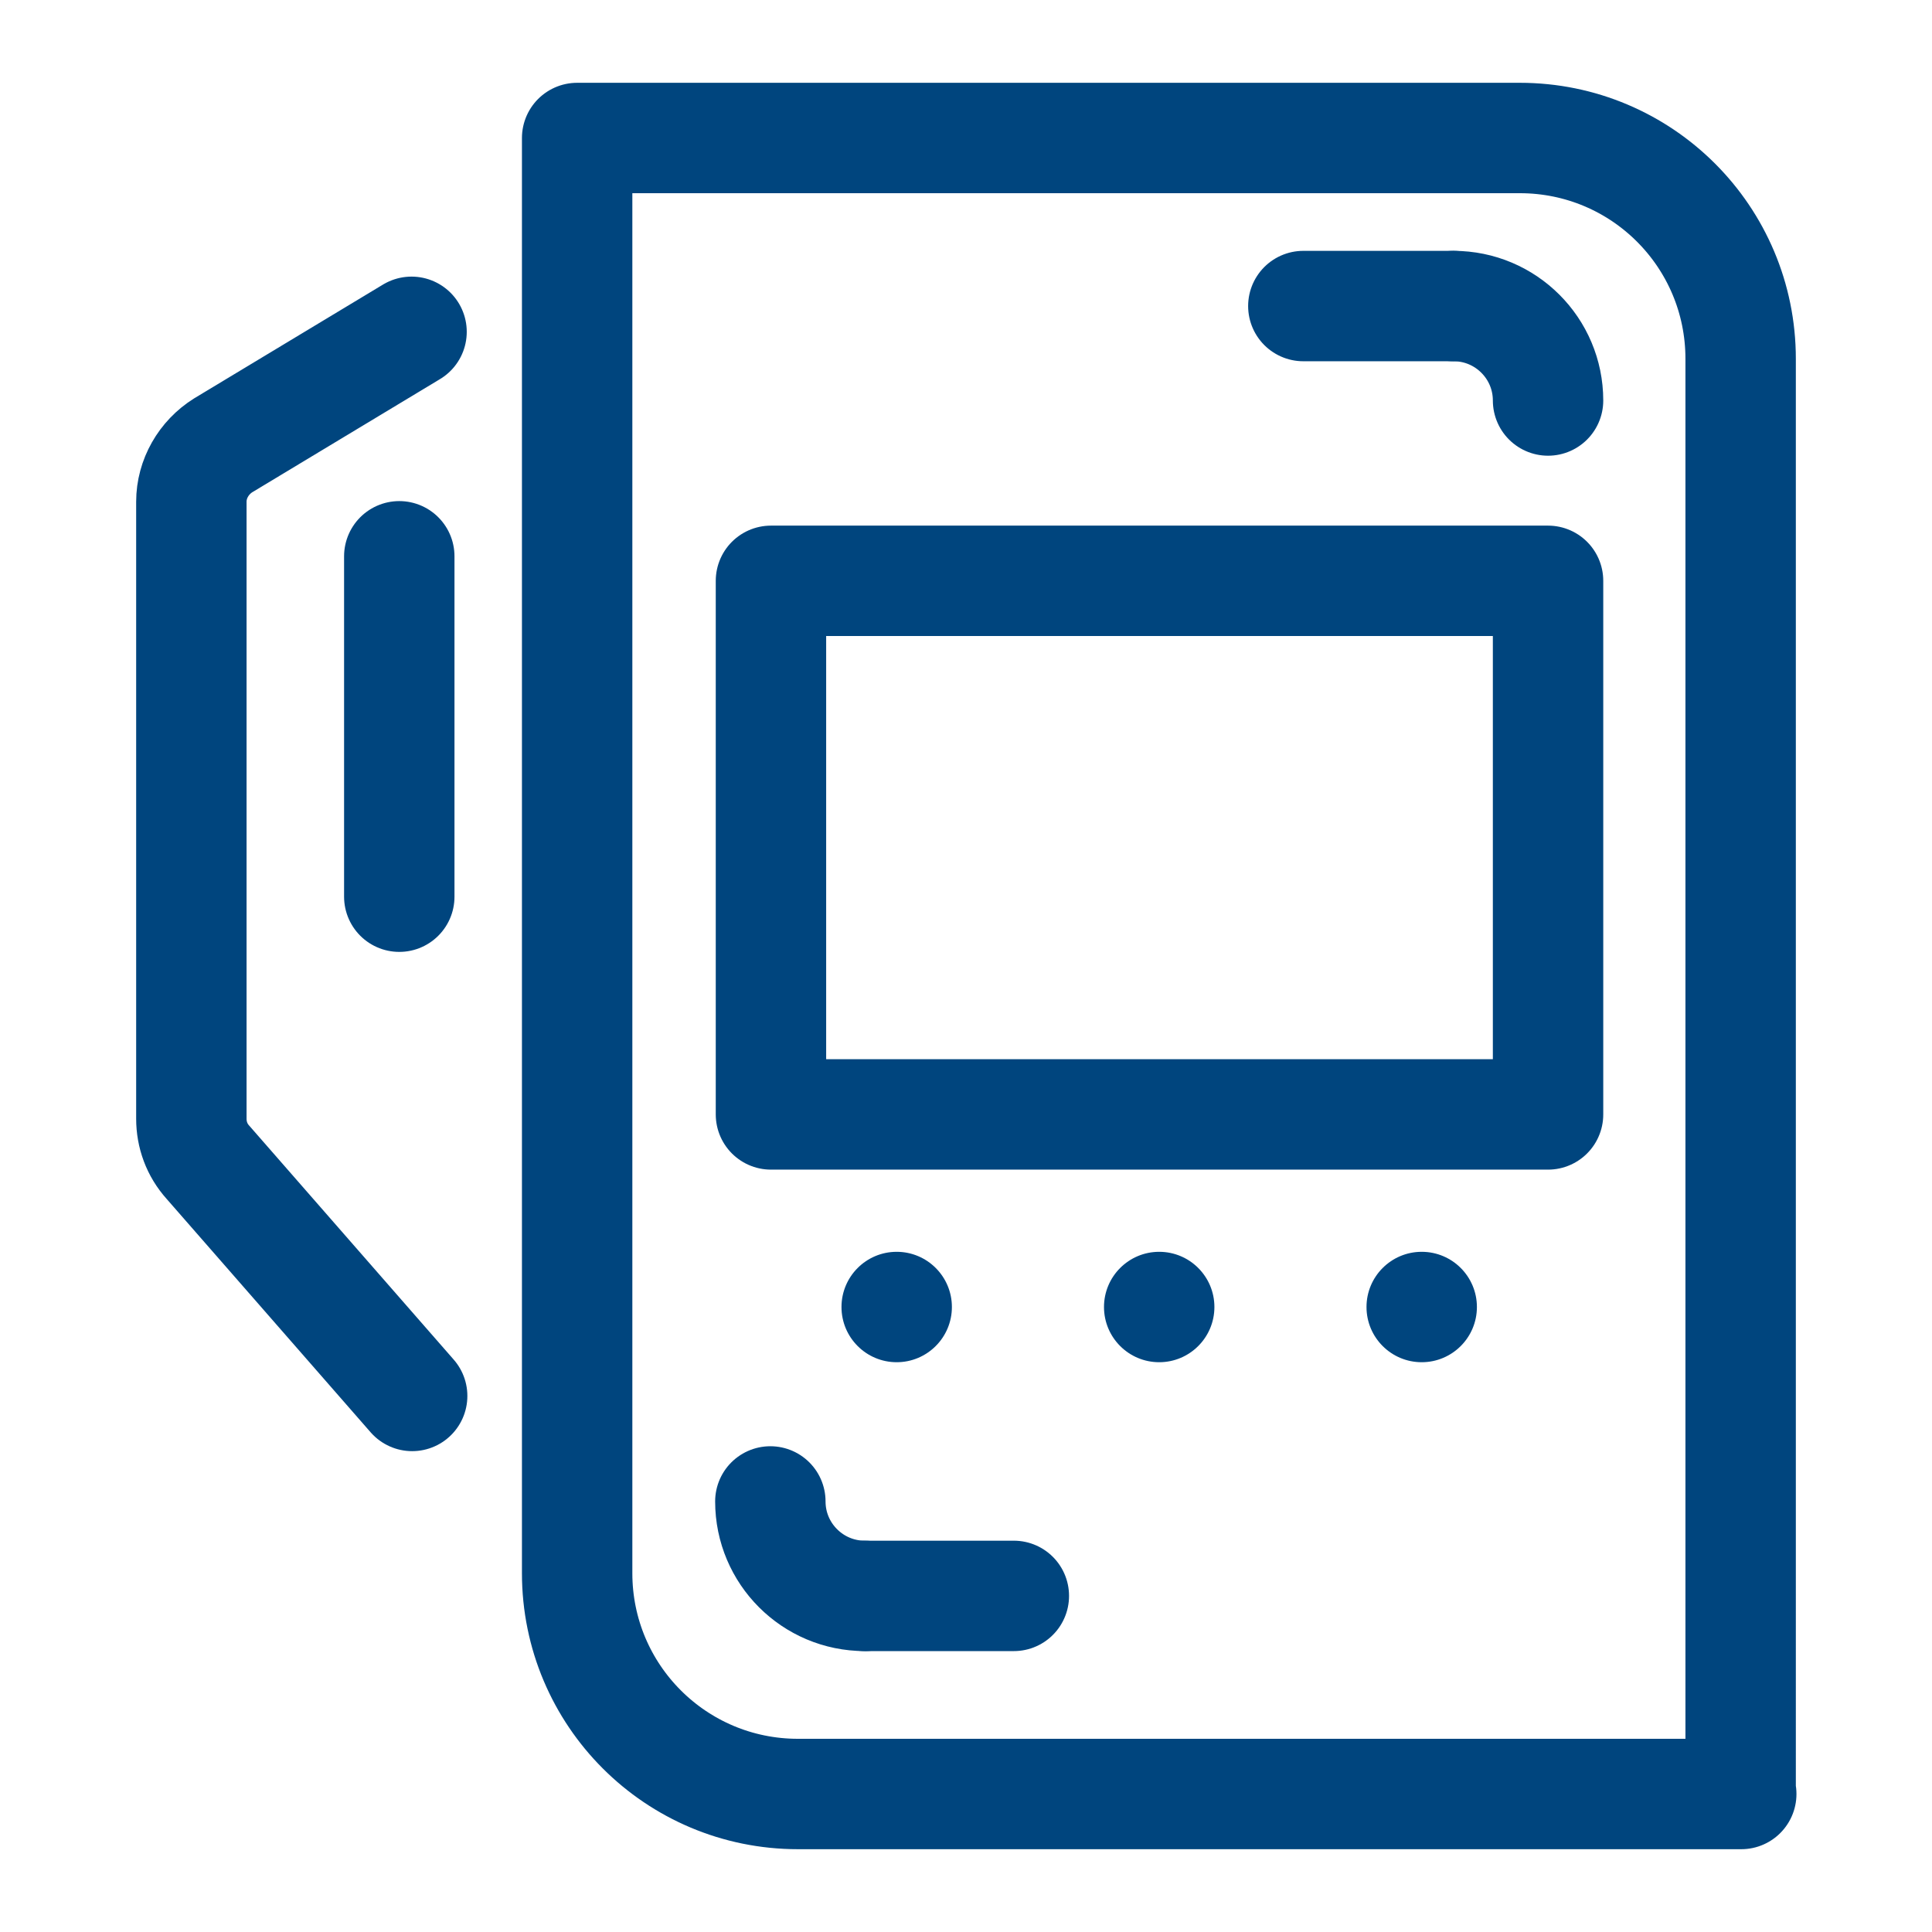 <?xml version="1.0" encoding="UTF-8"?> <svg xmlns="http://www.w3.org/2000/svg" xmlns:xlink="http://www.w3.org/1999/xlink" version="1.1" id="Livello_1" x="0px" y="0px" width="315px" height="315px" viewBox="0 0 315 315" style="enable-background:new 0 0 315 315;" xml:space="preserve"> <style type="text/css"> .st0{fill:#FBFBFB;} .st1{fill:#00457E;} .st2{fill:#BFB497;} .st3{fill:#D3DAE6;} .st4{fill:#EBE8DD;} .st5{fill:none;stroke:#00457E;stroke-width:18;stroke-linecap:round;stroke-linejoin:round;stroke-miterlimit:10;} .st6{fill:none;stroke:#00457E;stroke-width:5;stroke-linecap:round;stroke-linejoin:round;stroke-miterlimit:10;} .st7{fill:none;stroke:#00457E;stroke-width:20;stroke-linecap:round;stroke-linejoin:round;stroke-miterlimit:10;} .st8{fill:none;stroke:#00457E;stroke-width:18;stroke-linecap:round;stroke-miterlimit:10;} .st9{fill:none;stroke:#00457E;stroke-width:18;stroke-miterlimit:10;} .st10{fill:none;stroke:#00457E;stroke-width:18;stroke-linejoin:round;stroke-miterlimit:10;} .st11{fill:none;stroke:#00457E;stroke-width:5;stroke-linecap:round;stroke-miterlimit:10;} .st12{fill:none;stroke:#00457E;stroke-width:5;stroke-miterlimit:10;} .st13{fill:none;stroke:#00457E;stroke-width:5;stroke-linejoin:round;stroke-miterlimit:10;} .st14{fill:none;stroke:#BFB497;stroke-width:5;stroke-linecap:round;stroke-linejoin:round;stroke-miterlimit:10;} .st15{fill:none;stroke:#BFB497;stroke-width:5;stroke-linejoin:round;stroke-miterlimit:10;} .st16{fill:#FFFFFF;stroke:#BFB497;stroke-width:5;stroke-linejoin:round;stroke-miterlimit:10;} .st17{fill:none;stroke:#BFB497;stroke-width:5;stroke-linecap:round;stroke-linejoin:round;stroke-miterlimit:10;stroke-dasharray:10,20;} .st18{fill:none;stroke:#EBE8DD;stroke-width:30;stroke-linecap:square;stroke-miterlimit:10;} .st19{fill:none;stroke:#D3DAE6;stroke-width:60;stroke-miterlimit:10;} .st20{fill:none;stroke:#BFB497;stroke-width:5;stroke-linecap:round;stroke-linejoin:round;stroke-miterlimit:10;stroke-dasharray:12,17;} .st21{fill-rule:evenodd;clip-rule:evenodd;} .st22{fill:#00FFFF;stroke:#BFB497;stroke-width:5;stroke-linecap:round;stroke-linejoin:round;stroke-miterlimit:10;} .st23{fill:#BACBD8;} </style> <line class="st5" x1="65.1" y1="90.7" x2="65.1" y2="146.2"></line> <path class="st5" d="M67.1,54.1L36.4,72.6c-3.2,2-5.2,5.5-5.2,9.2v100.6c0,2.6,0.9,5.1,2.7,7.1l33.3,38.1"></path> <path class="st5" d="M283.9,292.5H130.1c-19.9,0-36-16.1-36-36v-234h153.7c19.9,0,36,16.1,36,36V292.5z"></path> <rect x="125.7" y="94.7" class="st5" width="126.7" height="87"></rect> <g> <path class="st5" d="M237,49.9c8.5,0,15.4,6.9,15.4,15.4"></path> <line class="st5" x1="212.5" y1="49.9" x2="237" y2="49.9"></line> </g> <g> <path class="st5" d="M141,260.2c-8.5,0-15.4-6.9-15.4-15.4"></path> <line class="st5" x1="141" y1="260.2" x2="165.3" y2="260.2"></line> </g> <g> <circle class="st1" cx="146.2" cy="213.1" r="9"></circle> </g> <g> <circle class="st1" cx="189" cy="213.1" r="9"></circle> </g> <g> <circle class="st1" cx="231.8" cy="213.1" r="9"></circle> </g> </svg> 